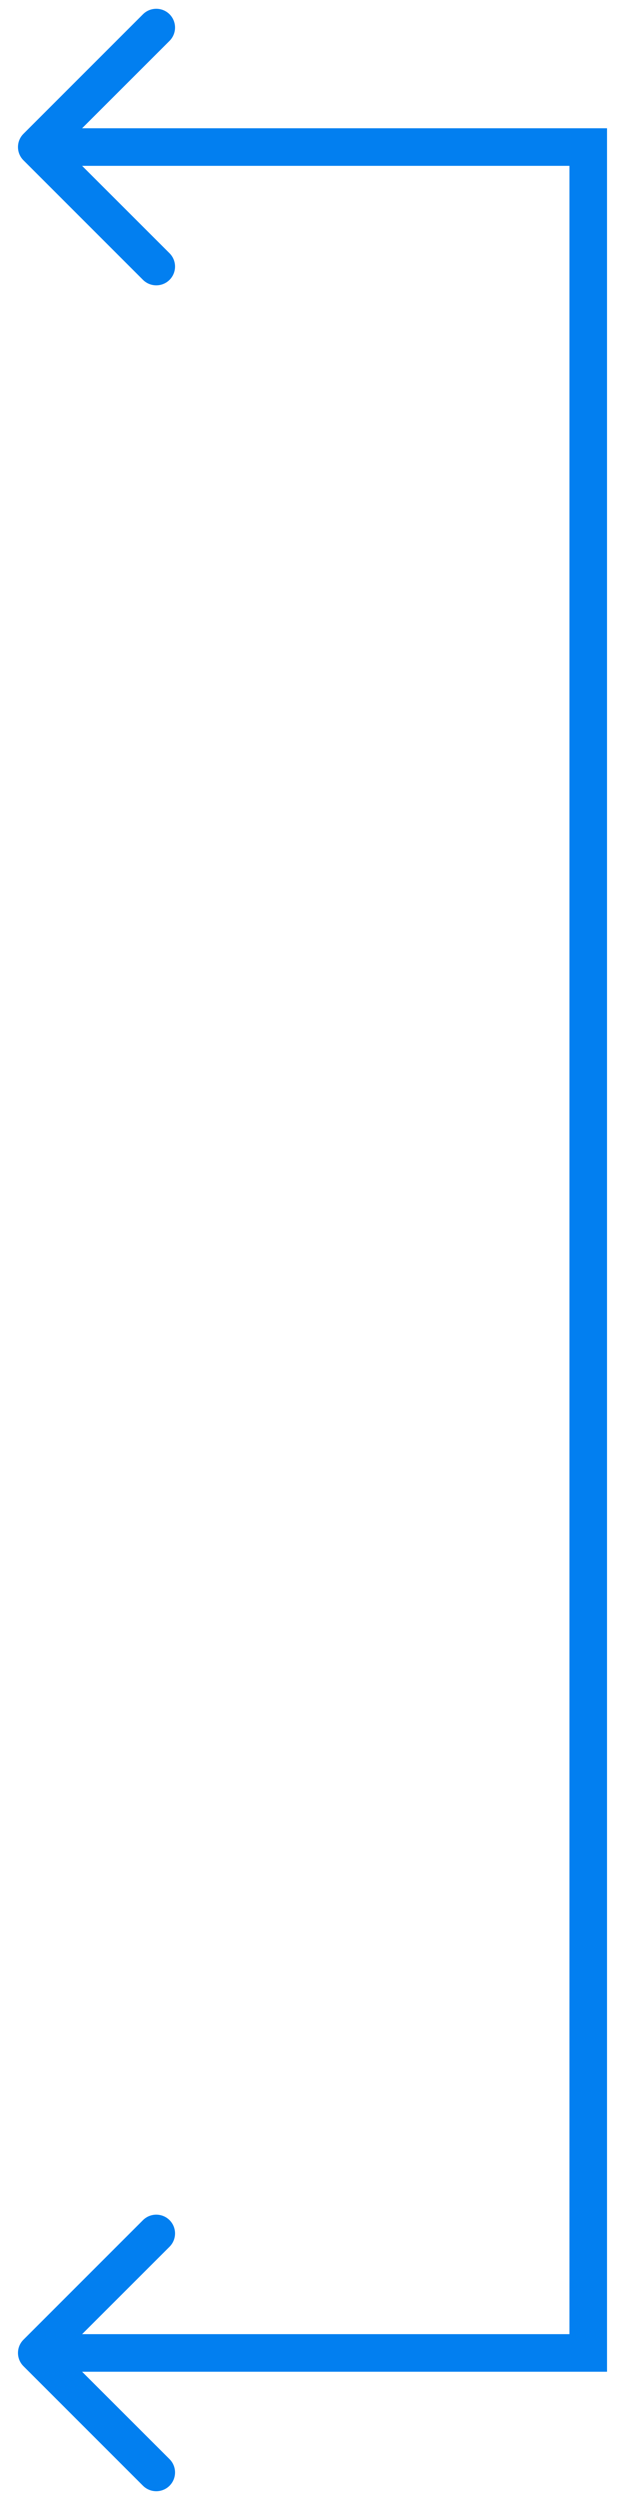 <svg width="17" height="68" viewBox="0 0 17 68" fill="none" xmlns="http://www.w3.org/2000/svg">
<path d="M0.639 63.639C0.439 63.838 0.439 64.162 0.639 64.361L3.889 67.612C4.089 67.811 4.412 67.811 4.612 67.612C4.811 67.412 4.811 67.089 4.612 66.889L1.722 64L4.612 61.111C4.811 60.911 4.811 60.588 4.612 60.388C4.412 60.189 4.089 60.189 3.889 60.388L0.639 63.639ZM16 64L16 64.511L16.511 64.511L16.511 64L16 64ZM16 4L16.511 4L16.511 3.489L16 3.489L16 4ZM0.639 3.639C0.439 3.838 0.439 4.162 0.639 4.361L3.889 7.612C4.089 7.811 4.412 7.811 4.612 7.612C4.811 7.412 4.811 7.089 4.612 6.889L1.722 4L4.612 1.111C4.811 0.911 4.811 0.588 4.612 0.388C4.412 0.189 4.089 0.189 3.889 0.388L0.639 3.639ZM1 64L1 64.511L16 64.511L16 64L16 63.489L1 63.489L1 64ZM16 64L16.511 64L16.511 4L16 4L15.489 4L15.489 64L16 64ZM16 4L16 3.489L1 3.489L1 4L1 4.511L16 4.511L16 4Z" fill="#027FF0"/>
</svg>
